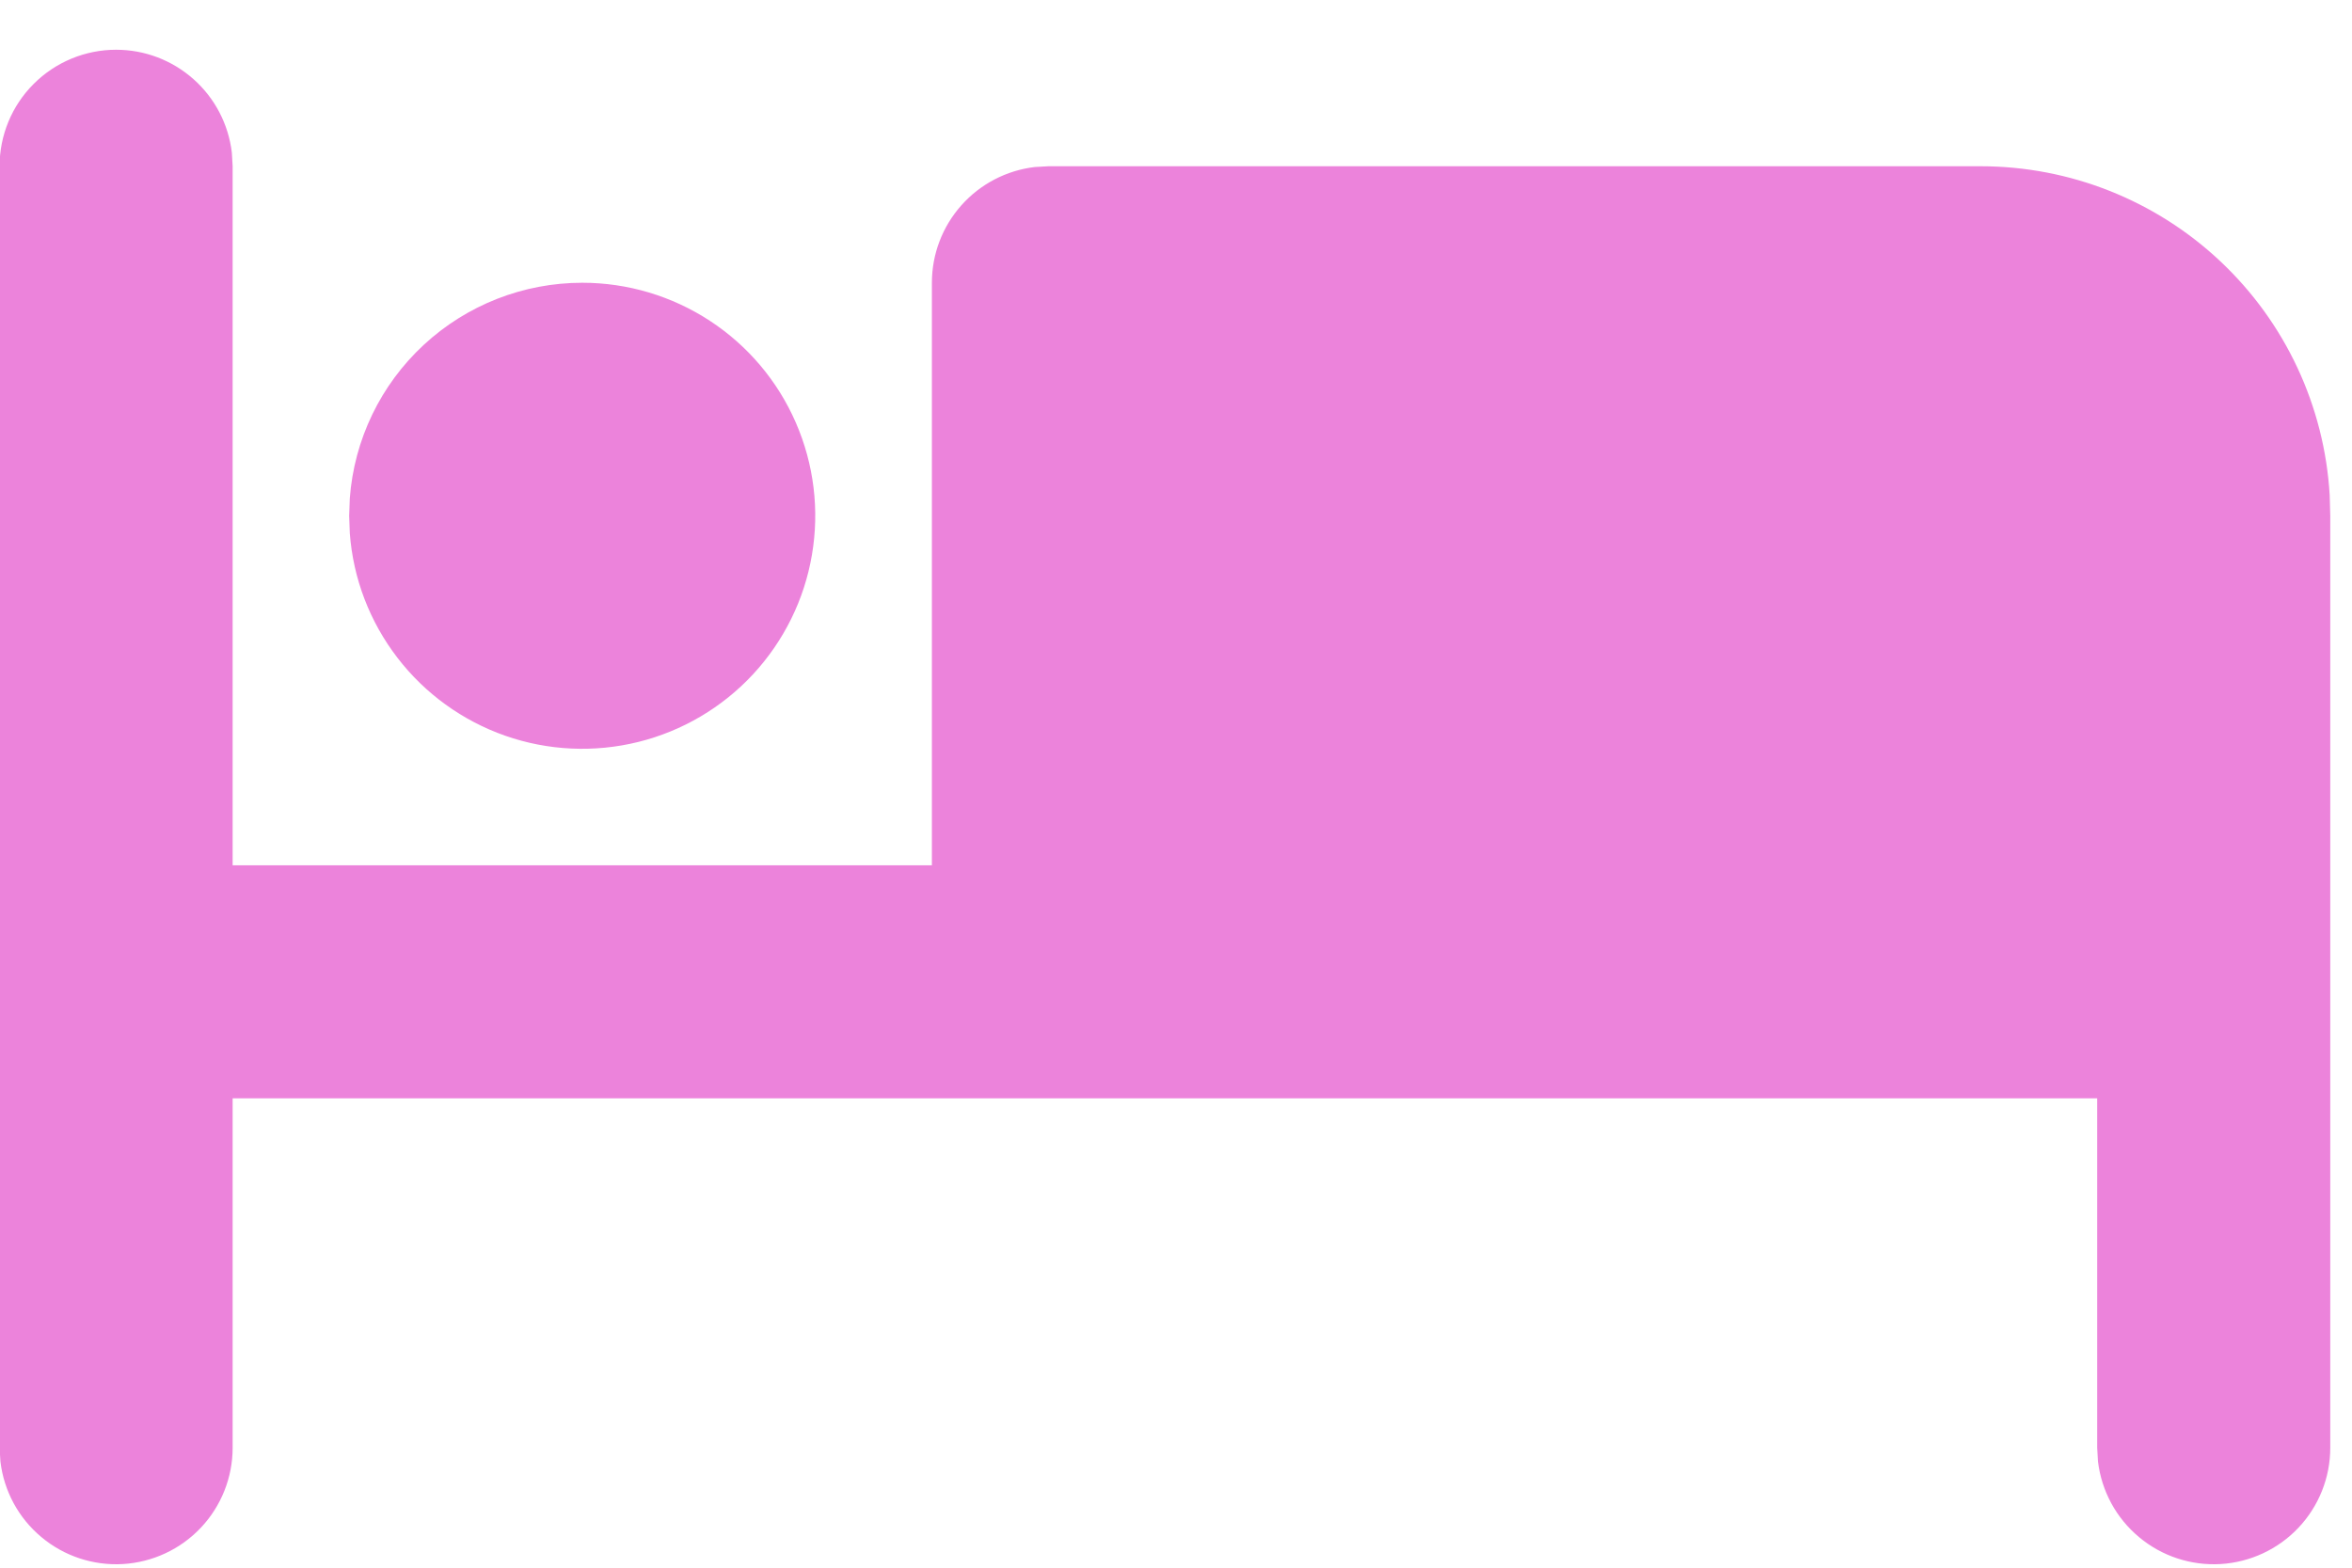 <?xml version="1.0" encoding="UTF-8"?> <svg xmlns="http://www.w3.org/2000/svg" width="33" height="22" viewBox="0 0 33 22" fill="none"> <path d="M1.629 0.698C2.03 0.698 2.416 0.845 2.715 1.111C3.015 1.377 3.206 1.744 3.253 2.142L3.264 2.333V12.143H13.075V3.968C13.075 3.567 13.222 3.181 13.488 2.882C13.754 2.582 14.121 2.391 14.518 2.344L14.71 2.333H27.79C29.041 2.333 30.245 2.811 31.155 3.669C32.066 4.527 32.614 5.701 32.687 6.95L32.695 7.238V20.318C32.695 20.735 32.535 21.136 32.249 21.439C31.963 21.742 31.572 21.924 31.156 21.949C30.74 21.973 30.33 21.838 30.011 21.57C29.691 21.303 29.486 20.924 29.436 20.51L29.425 20.318V15.413H3.264V20.318C3.264 20.735 3.104 21.136 2.818 21.439C2.532 21.742 2.141 21.924 1.725 21.949C1.309 21.973 0.899 21.838 0.58 21.57C0.26 21.303 0.055 20.924 0.006 20.51L-0.006 20.318V2.333C-0.006 1.899 0.166 1.483 0.473 1.177C0.78 0.87 1.196 0.698 1.629 0.698Z" fill="#EC83DB"></path> <path d="M8.17 3.968C8.806 3.968 9.428 4.154 9.96 4.502C10.493 4.851 10.912 5.347 11.166 5.931C11.42 6.514 11.499 7.159 11.392 7.786C11.286 8.413 10.998 8.996 10.566 9.462C10.133 9.929 9.573 10.259 8.956 10.412C8.338 10.565 7.689 10.535 7.089 10.325C6.488 10.114 5.962 9.734 5.575 9.229C5.187 8.724 4.955 8.118 4.908 7.483L4.899 7.238L4.908 6.993C4.969 6.17 5.34 5.401 5.945 4.84C6.55 4.279 7.345 3.968 8.17 3.968Z" fill="#EC83DB"></path> </svg> 